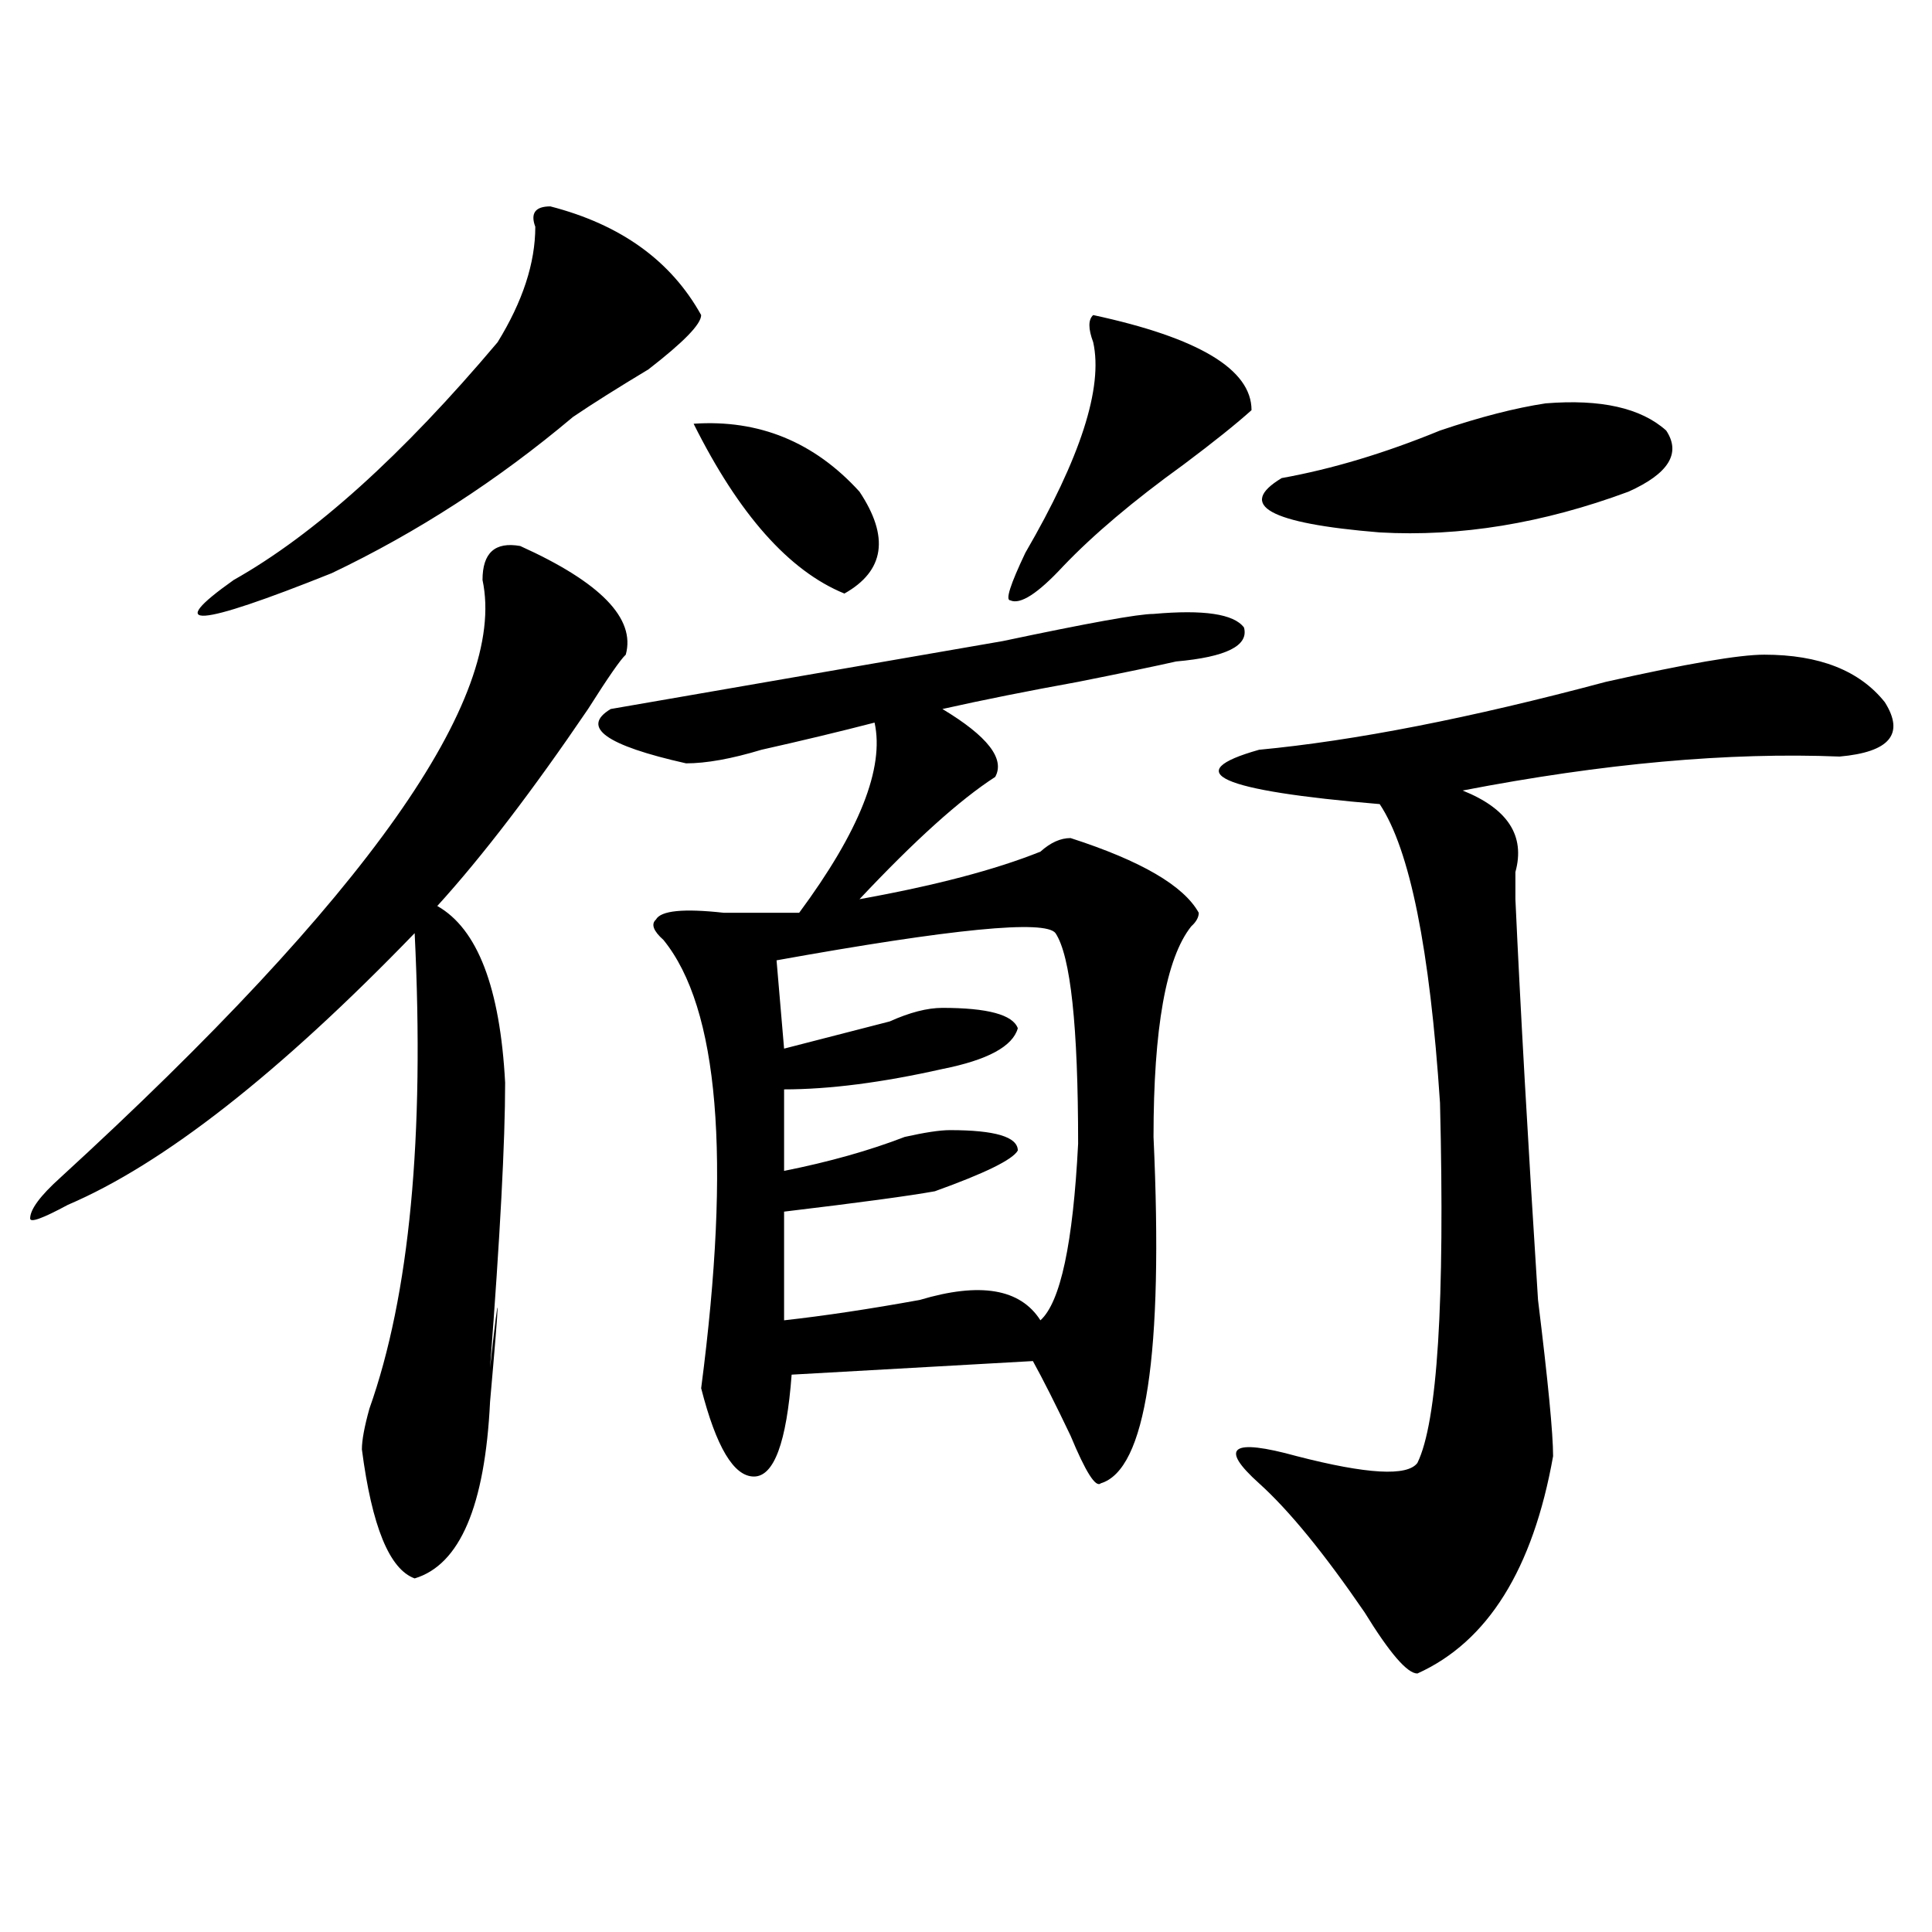<?xml version="1.0" encoding="utf-8"?>
<!-- Generator: Adobe Illustrator 16.0.0, SVG Export Plug-In . SVG Version: 6.00 Build 0)  -->
<!DOCTYPE svg PUBLIC "-//W3C//DTD SVG 1.1//EN" "http://www.w3.org/Graphics/SVG/1.1/DTD/svg11.dtd">
<svg version="1.1" id="图层_1" xmlns="http://www.w3.org/2000/svg" xmlns:xlink="http://www.w3.org/1999/xlink" x="0px" y="0px"
	 width="1000px" height="1000px" viewBox="0 0 1000 1000" enable-background="new 0 0 1000 1000" xml:space="preserve">
<path d="M269.262,282.609c41.584,18.786,59.816,37.519,54.633,56.25c-2.622,2.362-9.146,11.755-19.512,28.125
	c-28.658,42.188-54.633,76.19-78.047,101.953c20.792,11.755,32.499,42.188,35.121,91.406c0,30.487-2.622,79.706-7.805,147.656
	c5.183-46.856,5.183-40.979,0,17.578c-2.622,53.942-15.609,84.375-39.023,91.406c-13.049-4.725-22.134-26.917-27.316-66.797
	c0-4.669,1.281-11.7,3.902-21.094c20.792-58.558,28.597-140.625,23.414-246.094C144.387,555.675,84.51,602.531,35.122,623.625
	c-13.049,7.031-19.512,9.394-19.512,7.031c0-4.669,5.183-11.7,15.609-21.094C189.874,464.269,262.738,361.161,249.75,300.188
	C249.75,286.125,256.214,280.302,269.262,282.609z M284.872,106.828c36.402,9.394,62.438,28.125,78.047,56.25
	c0,4.724-9.146,14.063-27.316,28.125c-15.609,9.394-28.658,17.578-39.023,24.609c-39.023,32.849-80.669,59.766-124.875,80.859
	c-70.242,28.125-87.193,29.333-50.73,3.516c41.584-23.401,87.132-64.435,136.582-123.047c12.988-21.094,19.512-40.979,19.512-59.766
	C274.445,110.344,277.067,106.828,284.872,106.828z M597.059,317.766c25.975-2.308,41.584,0,46.828,7.031
	c2.561,9.394-9.146,15.271-35.121,17.578c-10.427,2.362-27.316,5.878-50.73,10.547c-26.036,4.724-49.45,9.394-70.242,14.063
	c23.414,14.063,32.499,25.817,27.316,35.156c-18.231,11.755-41.645,32.849-70.242,63.281c39.023-7.031,70.242-15.216,93.656-24.609
	c5.183-4.669,10.365-7.031,15.609-7.031c36.402,11.755,58.535,24.609,66.34,38.672c0,2.362-1.342,4.724-3.902,7.031
	c-13.049,16.425-19.512,52.734-19.512,108.984c5.183,112.5-3.902,172.266-27.316,179.297c-2.622,2.362-7.805-5.823-15.609-24.609
	c-7.805-16.37-14.329-29.278-19.512-38.672l-124.875,7.031c-2.622,35.156-9.146,52.734-19.512,52.734
	c-10.427,0-19.512-15.216-27.316-45.703c15.609-119.531,9.085-196.875-19.512-232.031c-5.244-4.669-6.524-8.185-3.902-10.547
	c2.561-4.669,14.268-5.823,35.121-3.516c15.609,0,28.597,0,39.023,0c31.219-42.188,44.206-74.981,39.023-98.438
	c-18.231,4.724-37.743,9.394-58.535,14.063c-15.609,4.724-28.658,7.031-39.023,7.031c-41.645-9.339-54.633-18.731-39.023-28.125
	c67.62-11.7,135.24-23.401,202.922-35.156C563.219,322.489,589.254,317.766,597.059,317.766z M359.016,219.328
	c33.78-2.308,62.438,9.394,85.852,35.156c15.609,23.456,12.988,41.034-7.805,52.734C408.405,295.519,382.43,266.239,359.016,219.328
	z M546.329,483c-5.244-7.031-53.352-2.308-144.387,14.063l3.902,45.703c18.17-4.669,36.402-9.339,54.633-14.063
	c10.365-4.669,19.512-7.031,27.316-7.031c23.414,0,36.402,3.516,39.023,10.547c-2.622,9.394-15.609,16.425-39.023,21.094
	c-31.219,7.031-58.535,10.547-81.949,10.547v42.188c23.414-4.669,44.206-10.547,62.438-17.578
	c10.365-2.308,18.17-3.516,23.414-3.516c23.414,0,35.121,3.516,35.121,10.547c-2.622,4.724-16.951,11.755-42.926,21.094
	c-13.049,2.362-39.023,5.878-78.047,10.547v56.25c20.792-2.308,44.206-5.823,70.242-10.547c31.219-9.339,52.011-5.823,62.438,10.547
	c10.365-9.339,16.89-39.825,19.512-91.406C558.036,531.065,554.133,494.755,546.329,483z M565.84,163.078
	c54.633,11.755,81.949,28.125,81.949,49.219c-7.805,7.031-19.512,16.425-35.121,28.125c-26.036,18.786-46.828,36.364-62.438,52.734
	c-13.049,14.063-22.134,19.94-27.316,17.578c-2.622,0,0-8.185,7.805-24.609c28.597-49.219,40.304-85.528,35.121-108.984
	C563.219,170.109,563.219,165.44,565.84,163.078z M913.149,338.859c28.597,0,49.389,8.239,62.438,24.609
	c10.366,16.425,2.561,25.817-23.414,28.125c-57.255-2.308-122.314,3.516-195.117,17.578c23.414,9.394,32.499,23.456,27.316,42.188
	c0,4.724,0,9.394,0,14.063c2.561,56.25,6.463,125.409,11.707,207.422c5.183,42.188,7.805,69.159,7.805,80.859
	c-10.427,58.557-33.841,96.075-70.242,112.5c-5.244,0-14.329-10.547-27.316-31.641c-20.853-30.433-39.023-52.734-54.633-66.797
	c-20.853-18.731-14.329-23.401,19.512-14.063c36.402,9.394,57.194,10.547,62.438,3.516c10.365-21.094,14.268-83.167,11.707-186.328
	c-5.244-79.651-15.609-131.231-31.219-154.688c-83.291-7.031-104.083-16.37-62.438-28.125
	c49.389-4.669,109.266-16.37,179.508-35.156C872.784,343.583,900.1,338.859,913.149,338.859z M799.981,208.781
	c28.597-2.308,49.389,2.362,62.438,14.063c7.805,11.755,1.281,22.302-19.512,31.641c-44.267,16.425-87.193,23.456-128.777,21.094
	c-57.255-4.669-74.145-14.063-50.73-28.125c25.975-4.669,53.291-12.854,81.949-24.609
	C766.14,215.813,784.372,211.144,799.981,208.781z"/>
</svg>
